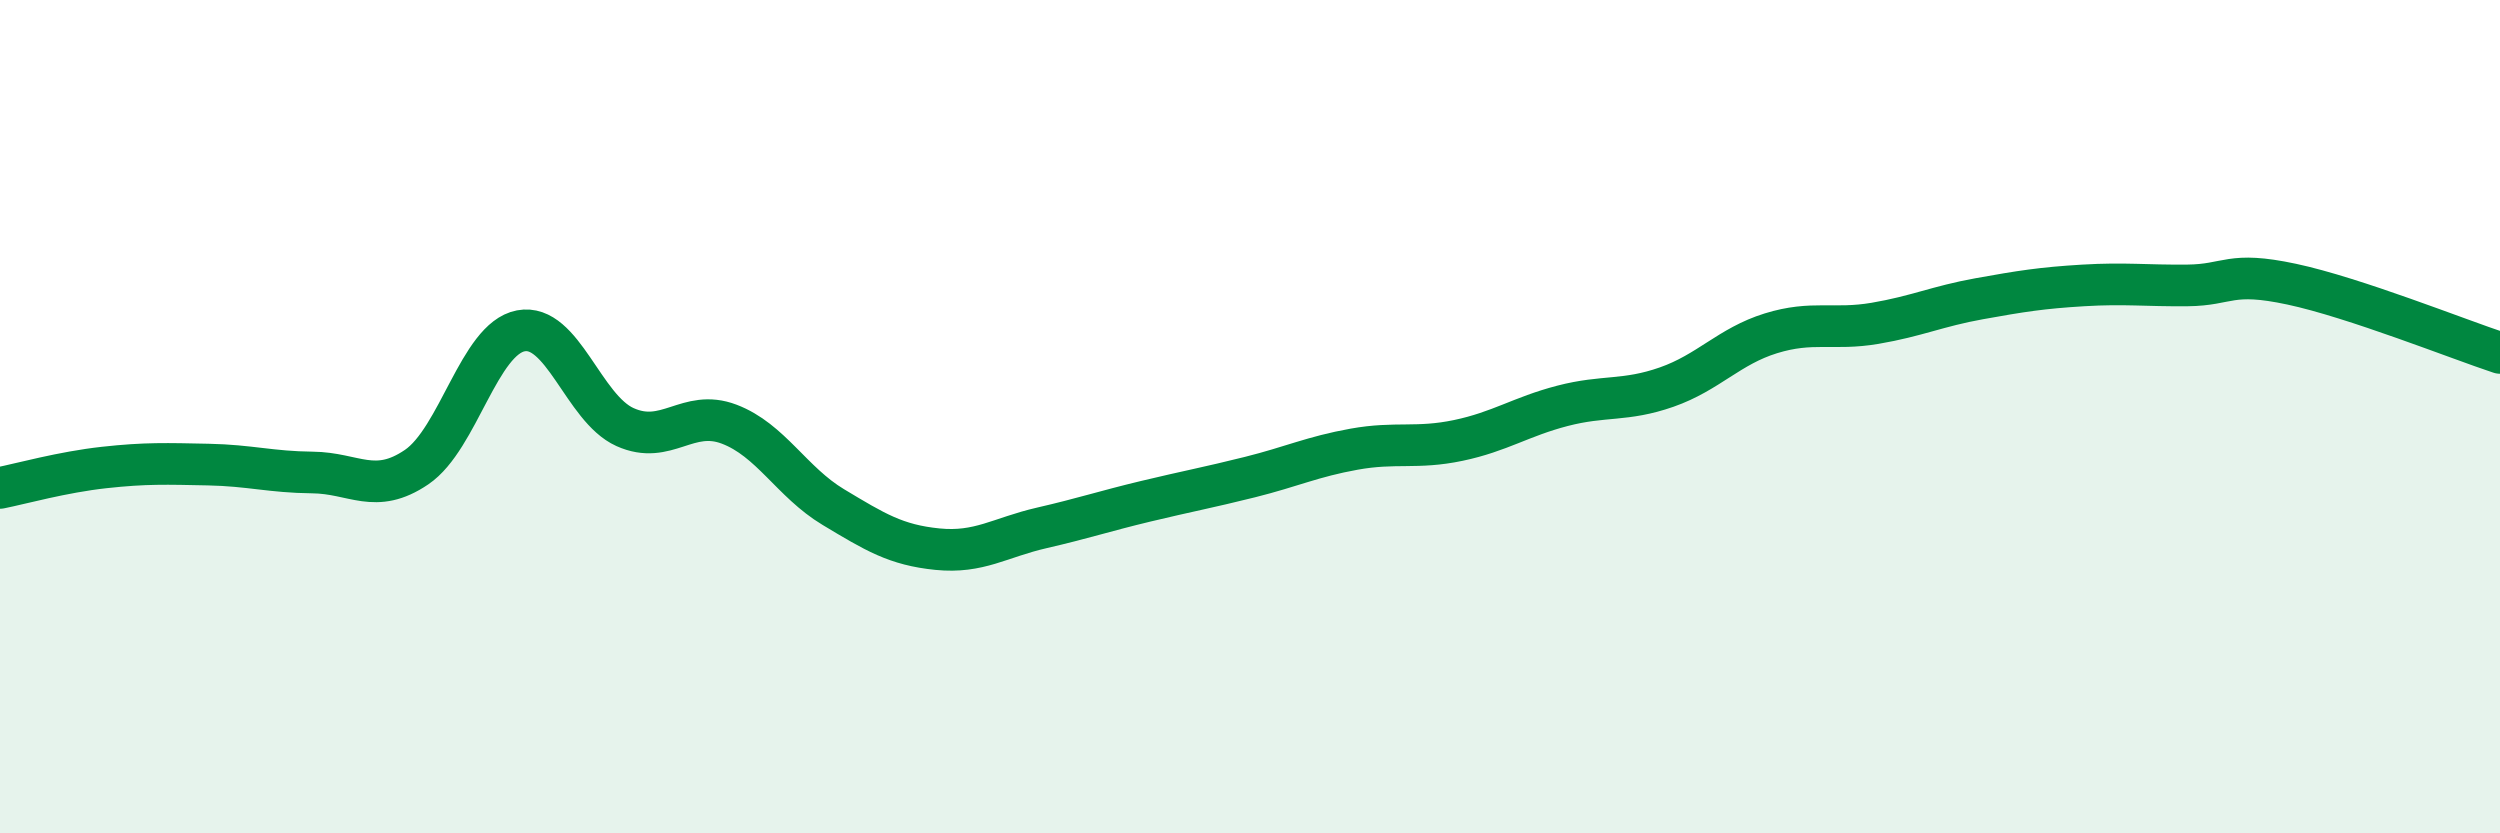
    <svg width="60" height="20" viewBox="0 0 60 20" xmlns="http://www.w3.org/2000/svg">
      <path
        d="M 0,11.71 C 0.5,11.61 1.5,11.33 2.5,11.22 C 3.5,11.11 4,11.13 5,11.15 C 6,11.17 6.5,11.33 7.5,11.34 C 8.5,11.35 9,11.89 10,11.21 C 11,10.53 11.5,8.13 12.5,7.94 C 13.5,7.75 14,9.8 15,10.25 C 16,10.7 16.5,9.8 17.5,10.18 C 18.5,10.56 19,11.57 20,12.17 C 21,12.77 21.5,13.08 22.5,13.18 C 23.5,13.28 24,12.9 25,12.67 C 26,12.44 26.5,12.27 27.5,12.03 C 28.5,11.79 29,11.7 30,11.45 C 31,11.2 31.5,10.96 32.5,10.78 C 33.5,10.6 34,10.78 35,10.57 C 36,10.36 36.5,10 37.5,9.74 C 38.5,9.48 39,9.64 40,9.29 C 41,8.94 41.5,8.31 42.5,8 C 43.5,7.69 44,7.93 45,7.76 C 46,7.59 46.5,7.35 47.5,7.17 C 48.5,6.99 49,6.91 50,6.85 C 51,6.79 51.5,6.86 52.5,6.85 C 53.5,6.84 53.5,6.5 55,6.82 C 56.5,7.14 59,8.14 60,8.47L60 20L0 20Z"
        fill="#008740"
        opacity="0.1"
        stroke-linecap="round"
        stroke-linejoin="round"
      />
      <path
        d="M 0,11.71 C 0.5,11.61 1.5,11.33 2.5,11.22 C 3.5,11.11 4,11.13 5,11.15 C 6,11.17 6.5,11.33 7.5,11.34 C 8.5,11.35 9,11.89 10,11.21 C 11,10.53 11.5,8.13 12.5,7.94 C 13.5,7.75 14,9.8 15,10.25 C 16,10.7 16.5,9.8 17.5,10.18 C 18.5,10.56 19,11.57 20,12.17 C 21,12.77 21.5,13.08 22.5,13.18 C 23.5,13.28 24,12.9 25,12.67 C 26,12.44 26.5,12.27 27.5,12.03 C 28.5,11.79 29,11.7 30,11.45 C 31,11.2 31.5,10.96 32.5,10.78 C 33.5,10.6 34,10.78 35,10.57 C 36,10.36 36.5,10 37.5,9.74 C 38.5,9.48 39,9.64 40,9.29 C 41,8.94 41.5,8.31 42.5,8 C 43.5,7.69 44,7.93 45,7.76 C 46,7.59 46.5,7.35 47.5,7.17 C 48.5,6.99 49,6.91 50,6.85 C 51,6.79 51.5,6.86 52.5,6.85 C 53.5,6.84 53.5,6.5 55,6.82 C 56.5,7.14 59,8.14 60,8.47"
        stroke="#008740"
        stroke-width="1"
        fill="none"
        stroke-linecap="round"
        stroke-linejoin="round"
      />
    </svg>
  